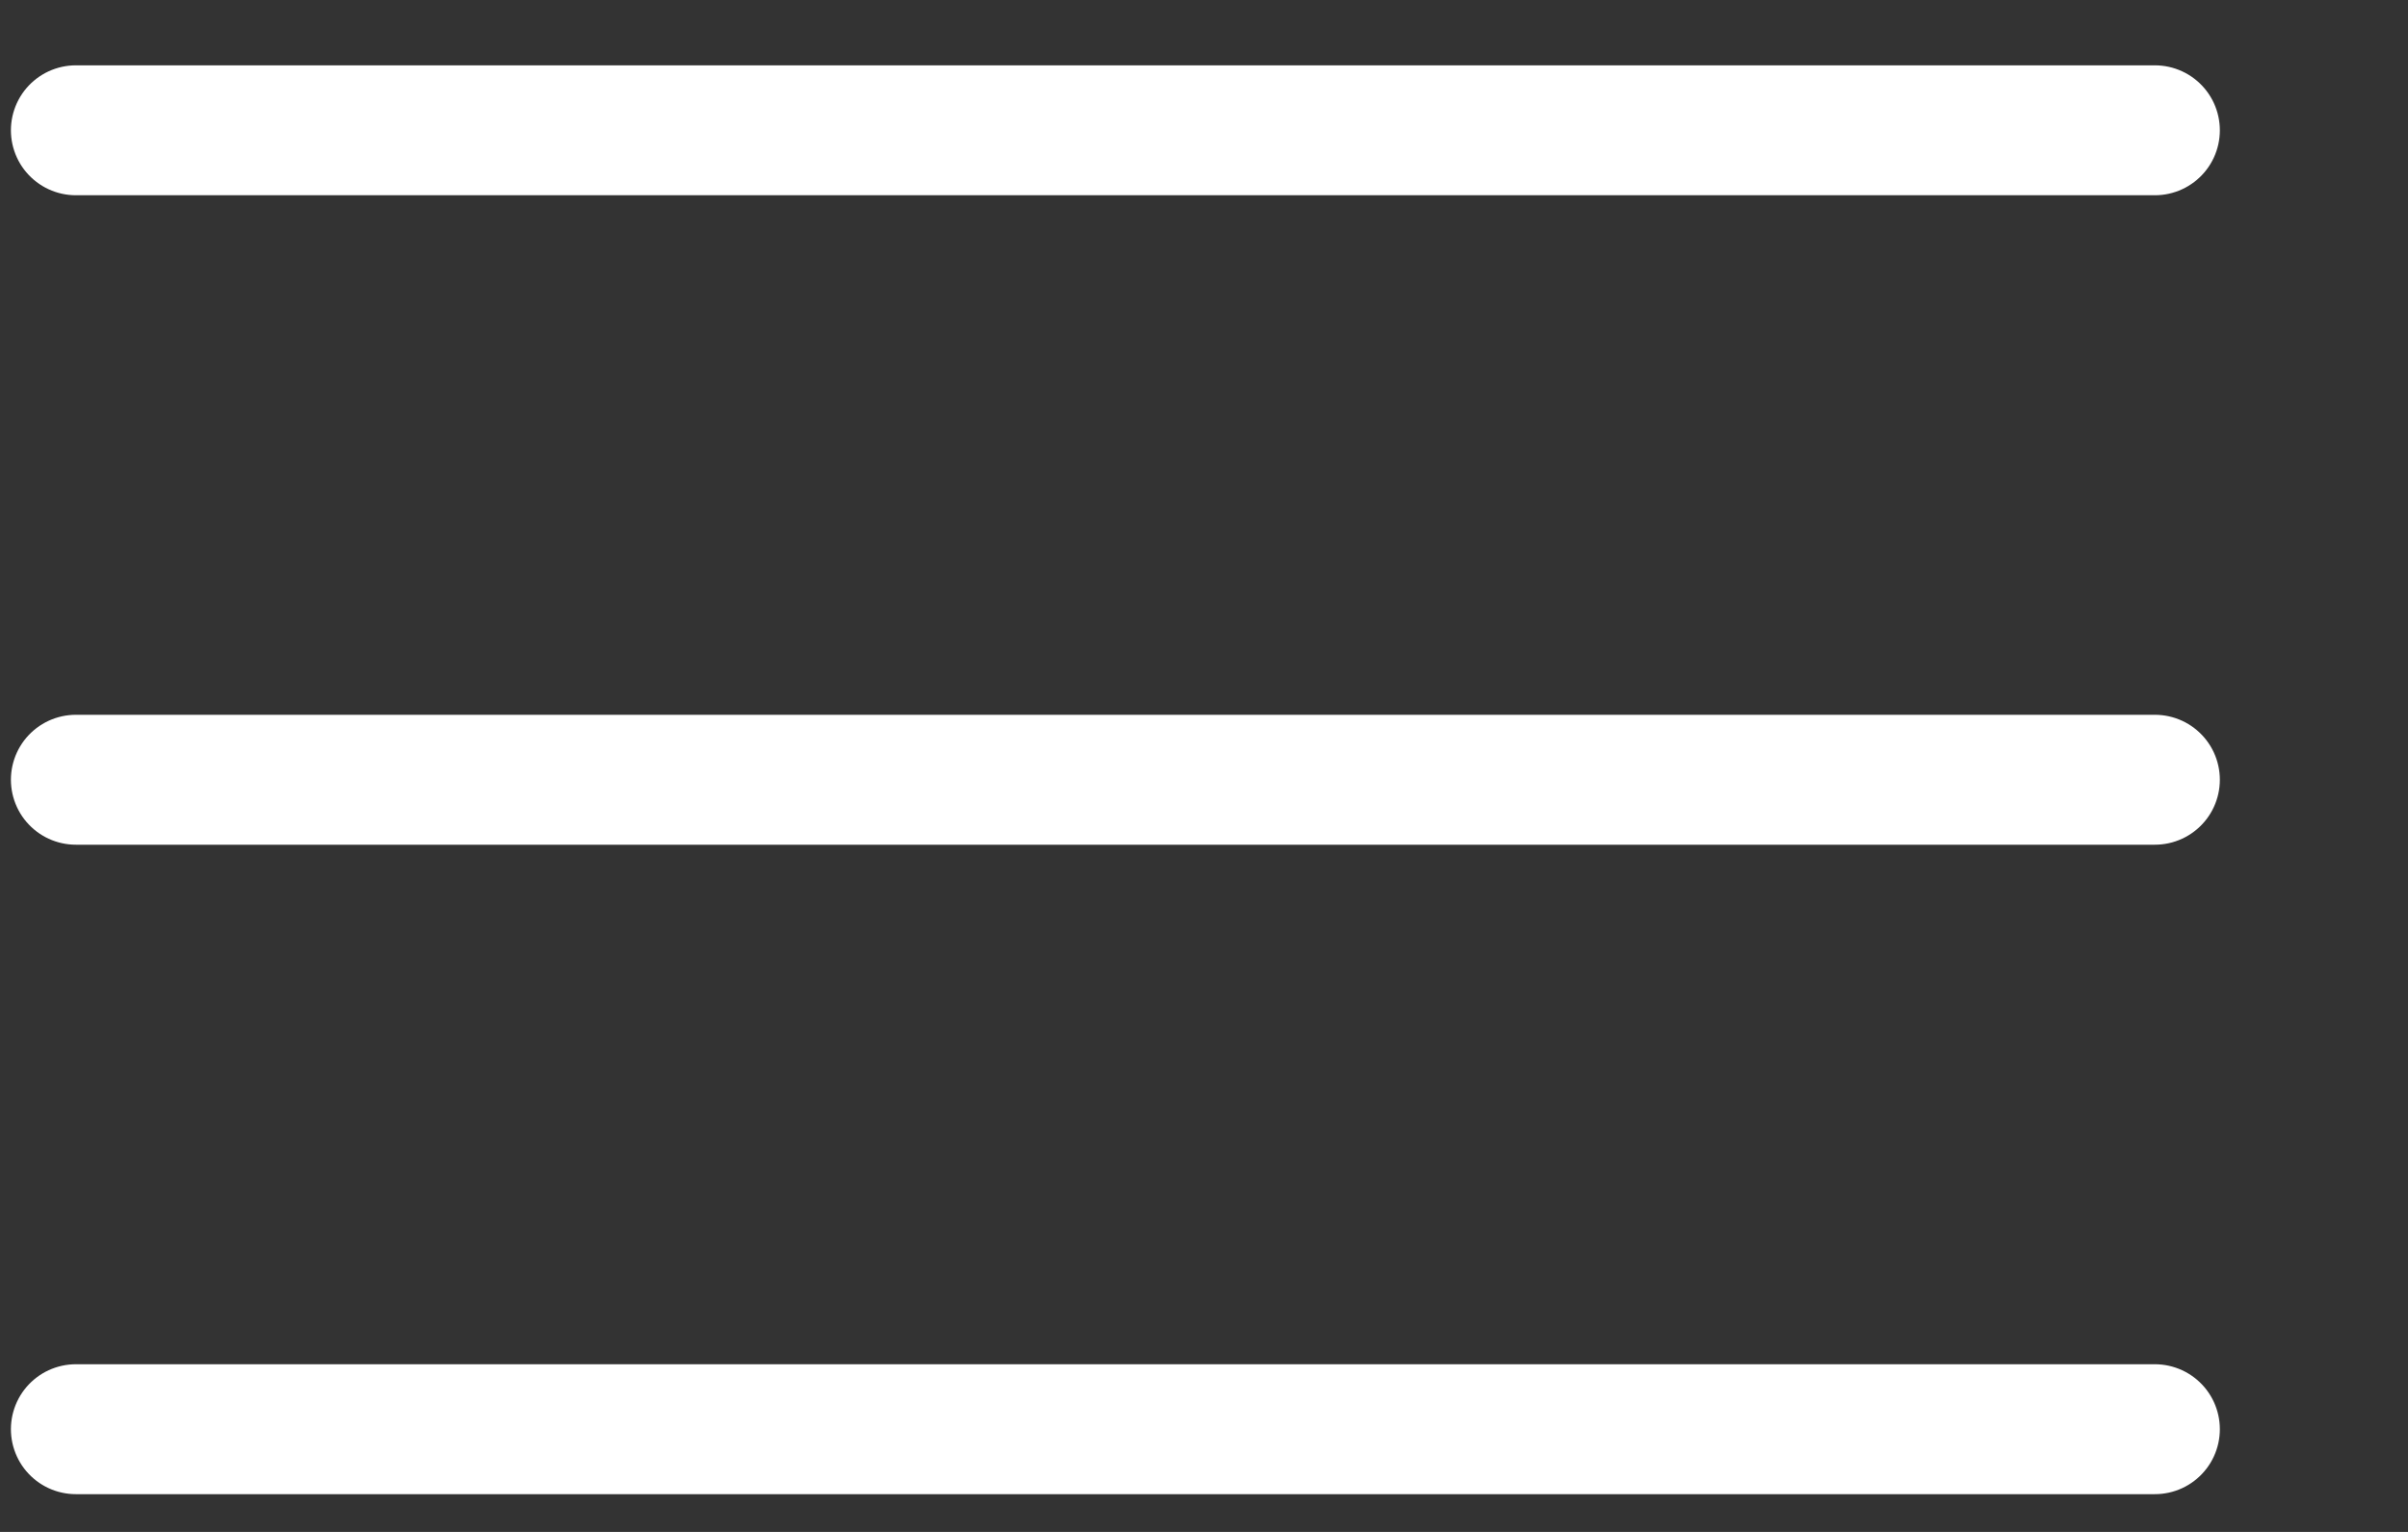 <svg xmlns="http://www.w3.org/2000/svg" width="33" height="21" viewBox="0 0 33 21" fill="none"><rect x="0" y="0" width="33" height="21" fill="#333333" stroke="none"/><path d="M29.531 1.786L1.04 1.786" stroke="white" stroke-width="1.781" stroke-linecap="round"></path><path d="M29.531 10.689L1.04 10.689" stroke="white" stroke-width="1.781" stroke-linecap="round"></path><path d="M29.531 19.592L1.04 19.592" stroke="white" stroke-width="1.781" stroke-linecap="round"></path></svg>